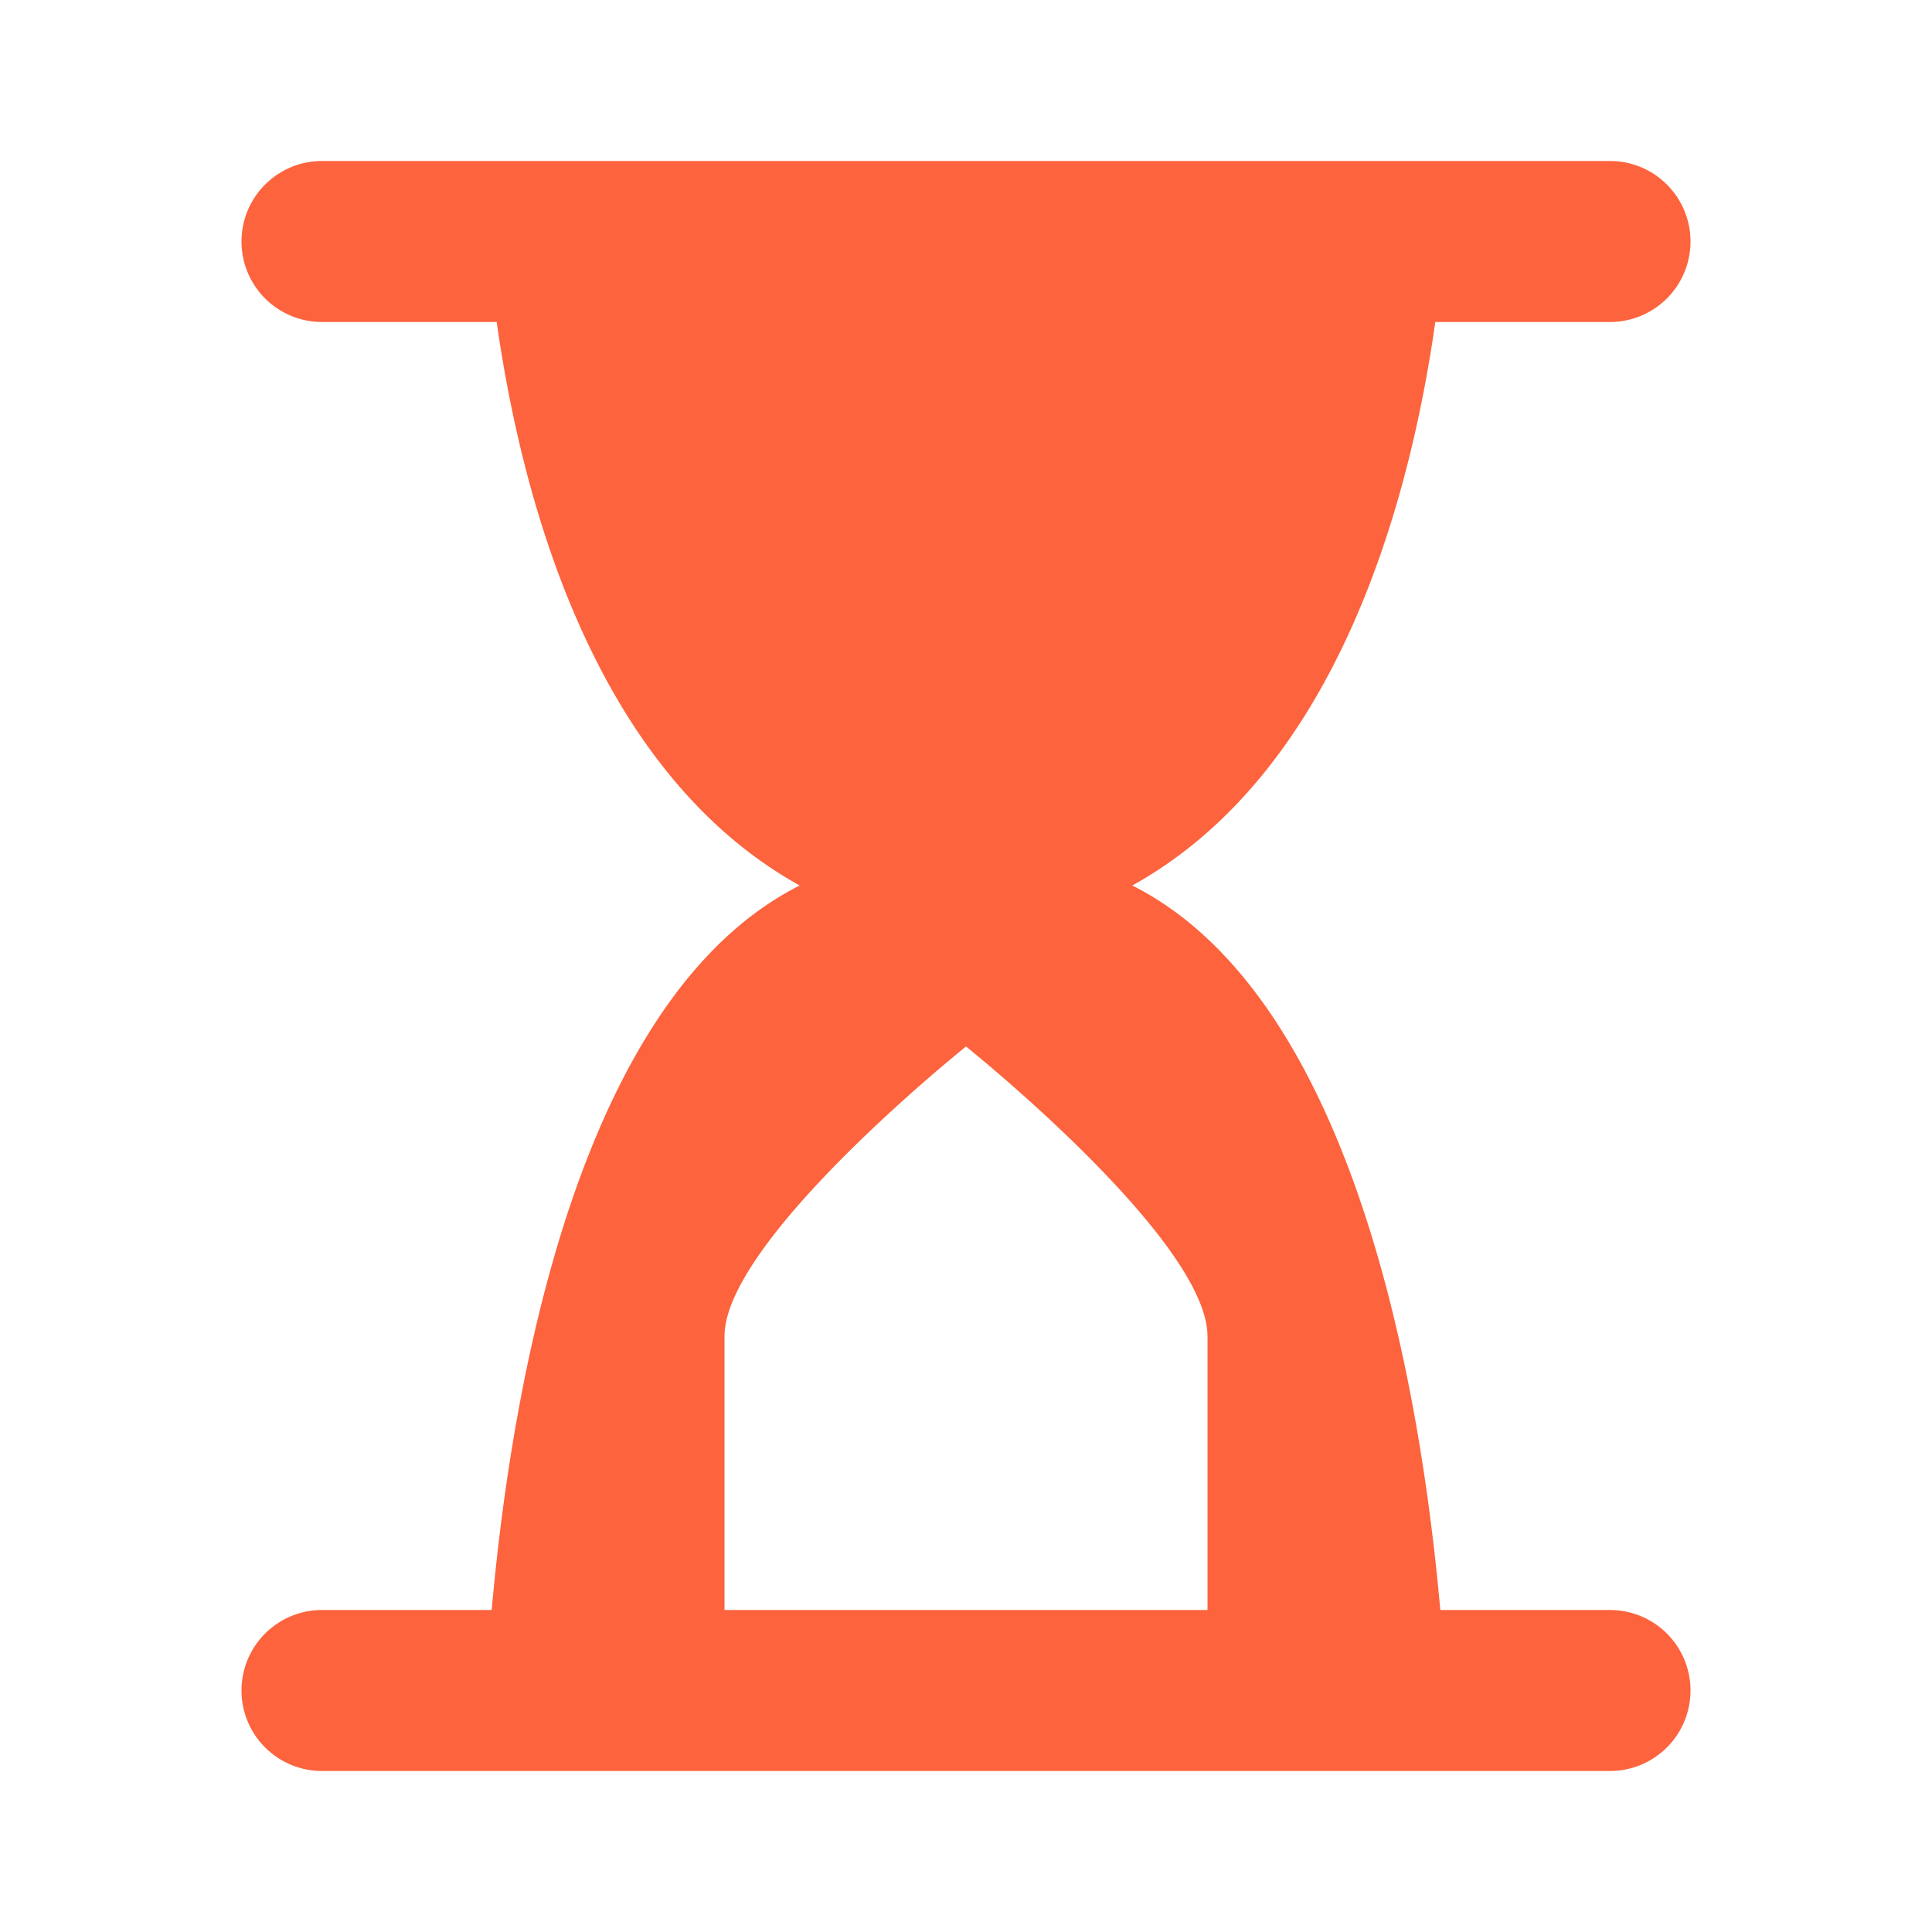 <svg xmlns="http://www.w3.org/2000/svg" fill="#fd633d" width="64px" height="64px" viewBox="0 0 24 24"><g id="SVGRepo_bgCarrier" stroke-width="0"></g><g id="SVGRepo_tracerCarrier" stroke-linecap="round" stroke-linejoin="round"></g><g id="SVGRepo_iconCarrier"><path d="M6.108,20H4a1,1,0,0,0,0,2H20a1,1,0,0,0,0-2H17.892c-.247-2.774-1.071-7.61-3.826-9,2.564-1.423,3.453-4.81,3.764-7H20a1,1,0,0,0,0-2H4A1,1,0,0,0,4,4H6.17c.311,2.19,1.2,5.577,3.764,7C7.179,12.39,6.355,17.226,6.108,20ZM9,16.6c0-1.2,3-3.6,3-3.6s3,2.4,3,3.6V20H9Z"></path></g></svg>